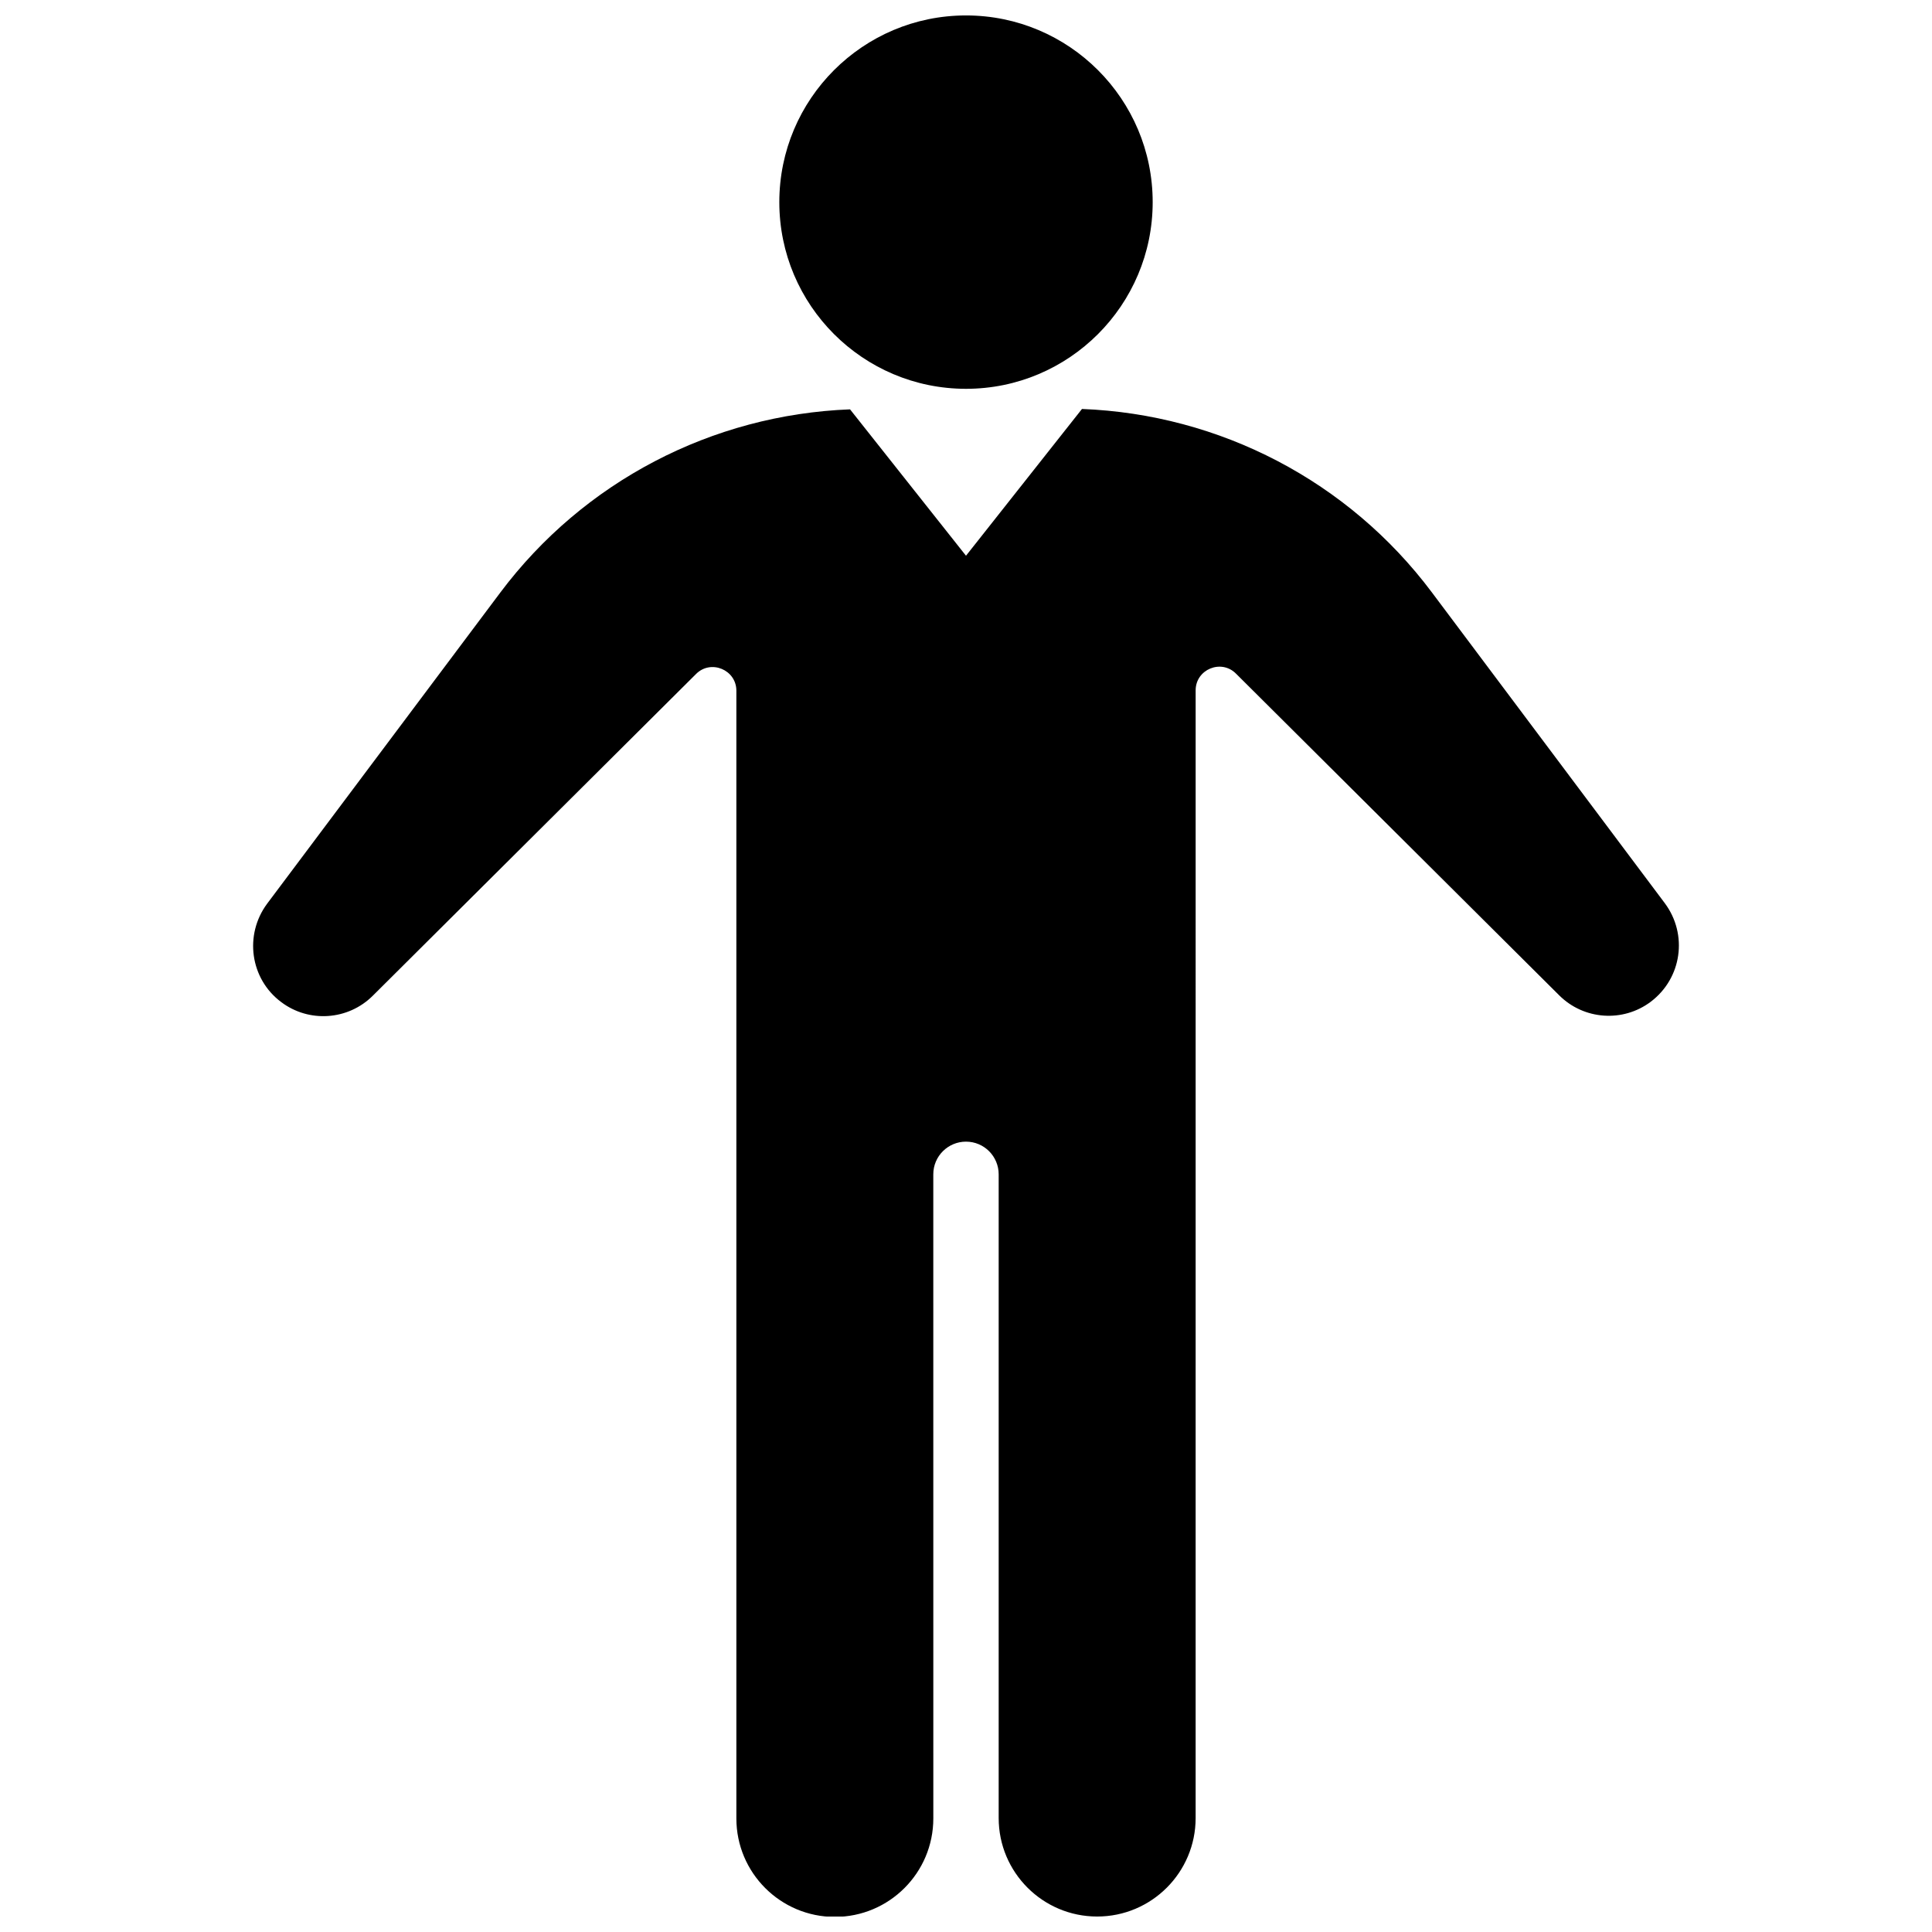 <?xml version="1.0" encoding="UTF-8"?>
<!-- Uploaded to: SVG Repo, www.svgrepo.com, Generator: SVG Repo Mixer Tools -->
<svg width="800px" height="800px" version="1.1" viewBox="144 144 512 512" xmlns="http://www.w3.org/2000/svg">
 <defs>
  <clipPath id="b">
   <path d="m350 148.09h100v99.906h-100z"/>
  </clipPath>
  <clipPath id="a">
   <path d="m211 252h378v399.9h-378z"/>
  </clipPath>
 </defs>
 <g>
  <g clip-path="url(#b)">
   <path d="m400 247.04c27.305 0 49.473-22.168 49.473-49.473 0-27.309-22.168-49.477-49.473-49.477s-49.473 22.168-49.473 49.473c-0.004 27.309 22.164 49.477 49.473 49.477z"/>
  </g>
  <g clip-path="url(#a)">
   <path d="m585.2 383.37-61.766-82.422c-22.066-29.422-56.125-47.156-92.699-48.566l-30.734 38.895-30.73-38.793c-36.578 1.41-70.633 19.145-92.699 48.566l-61.766 82.422c-6.144 8.262-4.535 19.949 3.727 26.098 7.356 5.543 17.734 4.836 24.285-1.715l85.648-85.246c3.93-3.93 10.68-1.109 10.68 4.434v298.86c0 14.41 11.688 26.098 26.098 26.098 14.41 0 26.098-11.688 26.098-26.098l-0.008-170.69c0-4.836 3.93-8.664 8.664-8.664 4.836 0 8.664 3.93 8.664 8.664v170.59c0 14.41 11.688 26.098 26.098 26.098 14.41 0 26.098-11.688 26.098-26.098l0.004-298.86c0-5.543 6.75-8.363 10.68-4.434l85.648 85.246c6.551 6.551 16.93 7.254 24.285 1.715 8.262-6.25 9.871-17.836 3.727-26.102z"/>
  </g>
 </g>
</svg>